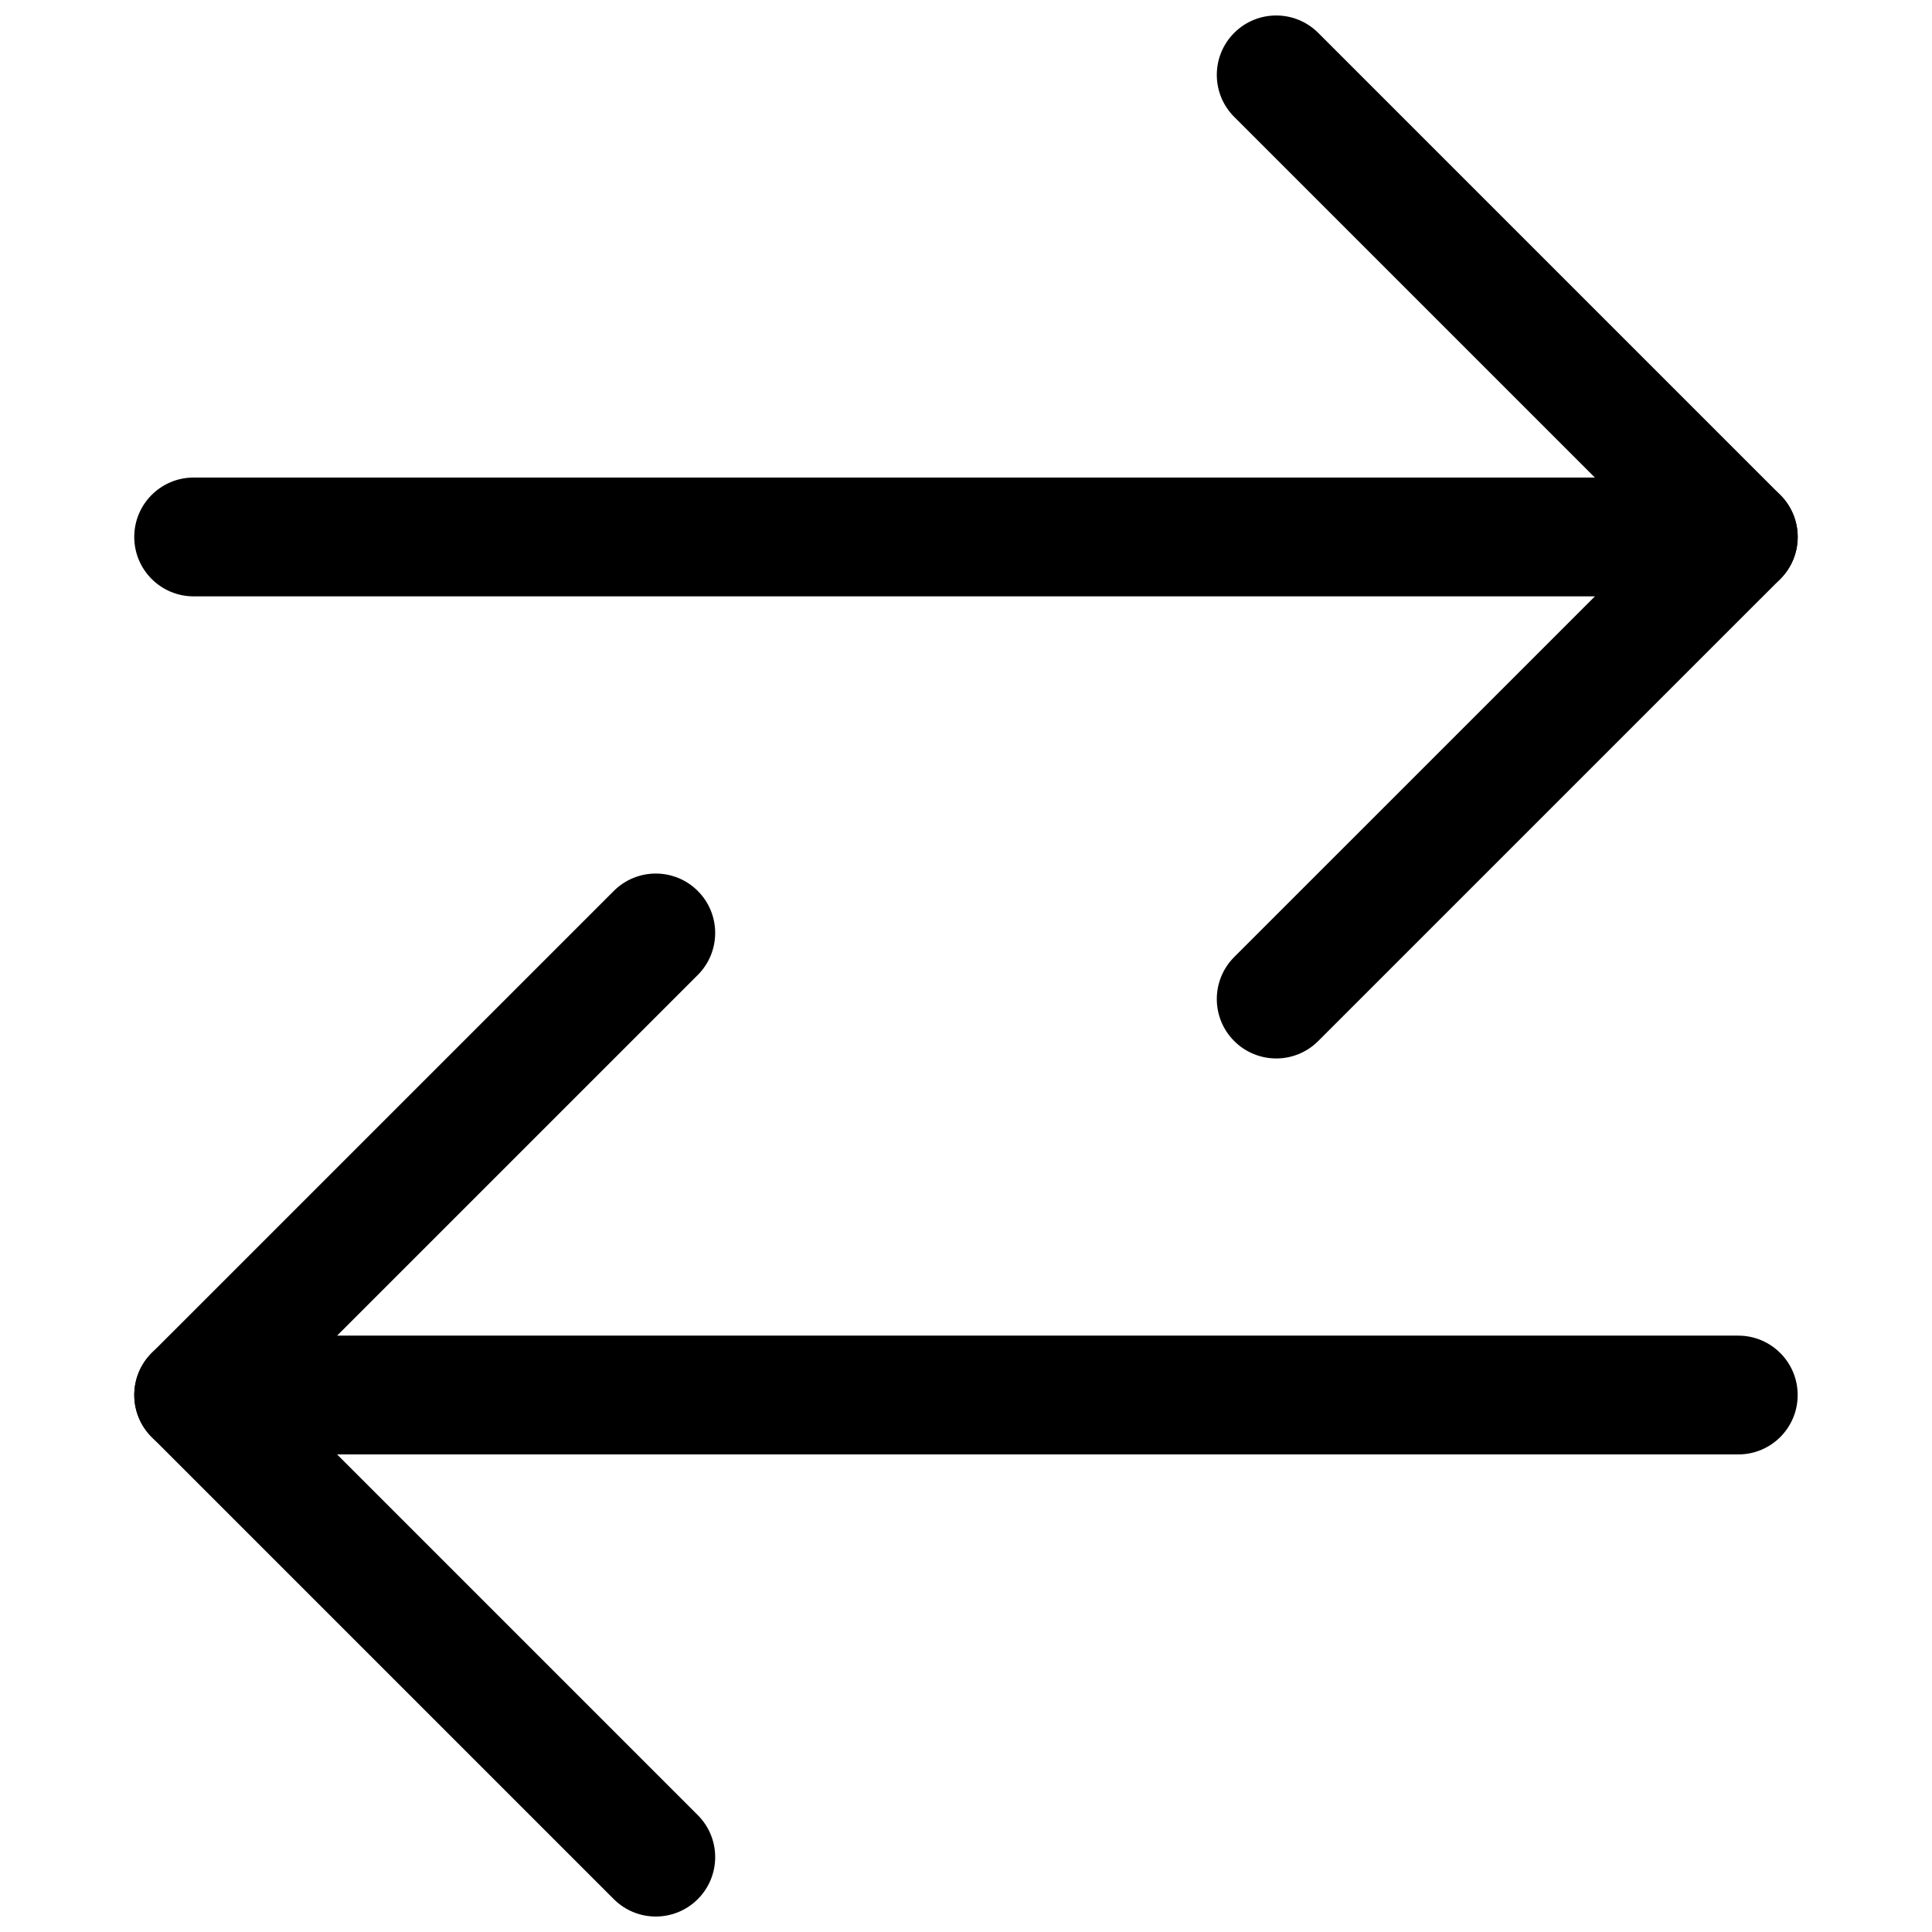 <?xml version="1.0" encoding="UTF-8"?>
<!-- Uploaded to: SVG Repo, www.svgrepo.com, Generator: SVG Repo Mixer Tools -->
<svg width="800px" height="800px" version="1.1" viewBox="144 144 512 512" xmlns="http://www.w3.org/2000/svg">
 <defs>
  <clipPath id="b">
   <path d="m179 375h155v276.9h-155z"/>
  </clipPath>
  <clipPath id="a">
   <path d="m466 148.09h155v276.91h-155z"/>
  </clipPath>
 </defs>
 <g clip-path="url(#b)">
  <path d="m317.79 651.9c-4.027 0-8.055-1.539-11.133-4.613l-122.46-122.46c-2.953-2.953-4.613-6.957-4.613-11.133 0-4.176 1.66-8.18 4.613-11.133l122.46-122.45c6.148-6.148 16.113-6.148 22.262 0 6.148 6.148 6.148 16.113 0 22.262l-111.33 111.32 111.33 111.33c6.148 6.148 6.148 16.113 0 22.262-3.074 3.078-7.102 4.613-11.129 4.613z"/>
 </g>
 <path d="m604.67 529.44h-409.35c-8.703 0-15.742-7.051-15.742-15.742 0-8.695 7.043-15.742 15.742-15.742h409.34c8.703 0 15.742 7.051 15.742 15.742 0.004 8.691-7.035 15.742-15.738 15.742z"/>
 <g clip-path="url(#a)">
  <path d="m482.21 424.5c-4.027 0-8.055-1.539-11.133-4.613-6.148-6.148-6.148-16.113 0-22.262l111.33-111.32-111.33-111.33c-6.148-6.148-6.148-16.113 0-22.262 6.148-6.148 16.113-6.148 22.262 0l122.46 122.46c2.957 2.953 4.617 6.957 4.617 11.133s-1.66 8.18-4.613 11.133l-122.46 122.45c-3.074 3.074-7.102 4.613-11.133 4.613z"/>
 </g>
 <path d="m604.67 302.04h-409.35c-8.703 0-15.742-7.051-15.742-15.742 0-8.695 7.043-15.742 15.742-15.742h409.34c8.703 0 15.742 7.051 15.742 15.742 0.004 8.695-7.035 15.742-15.738 15.742z"/>
</svg>
